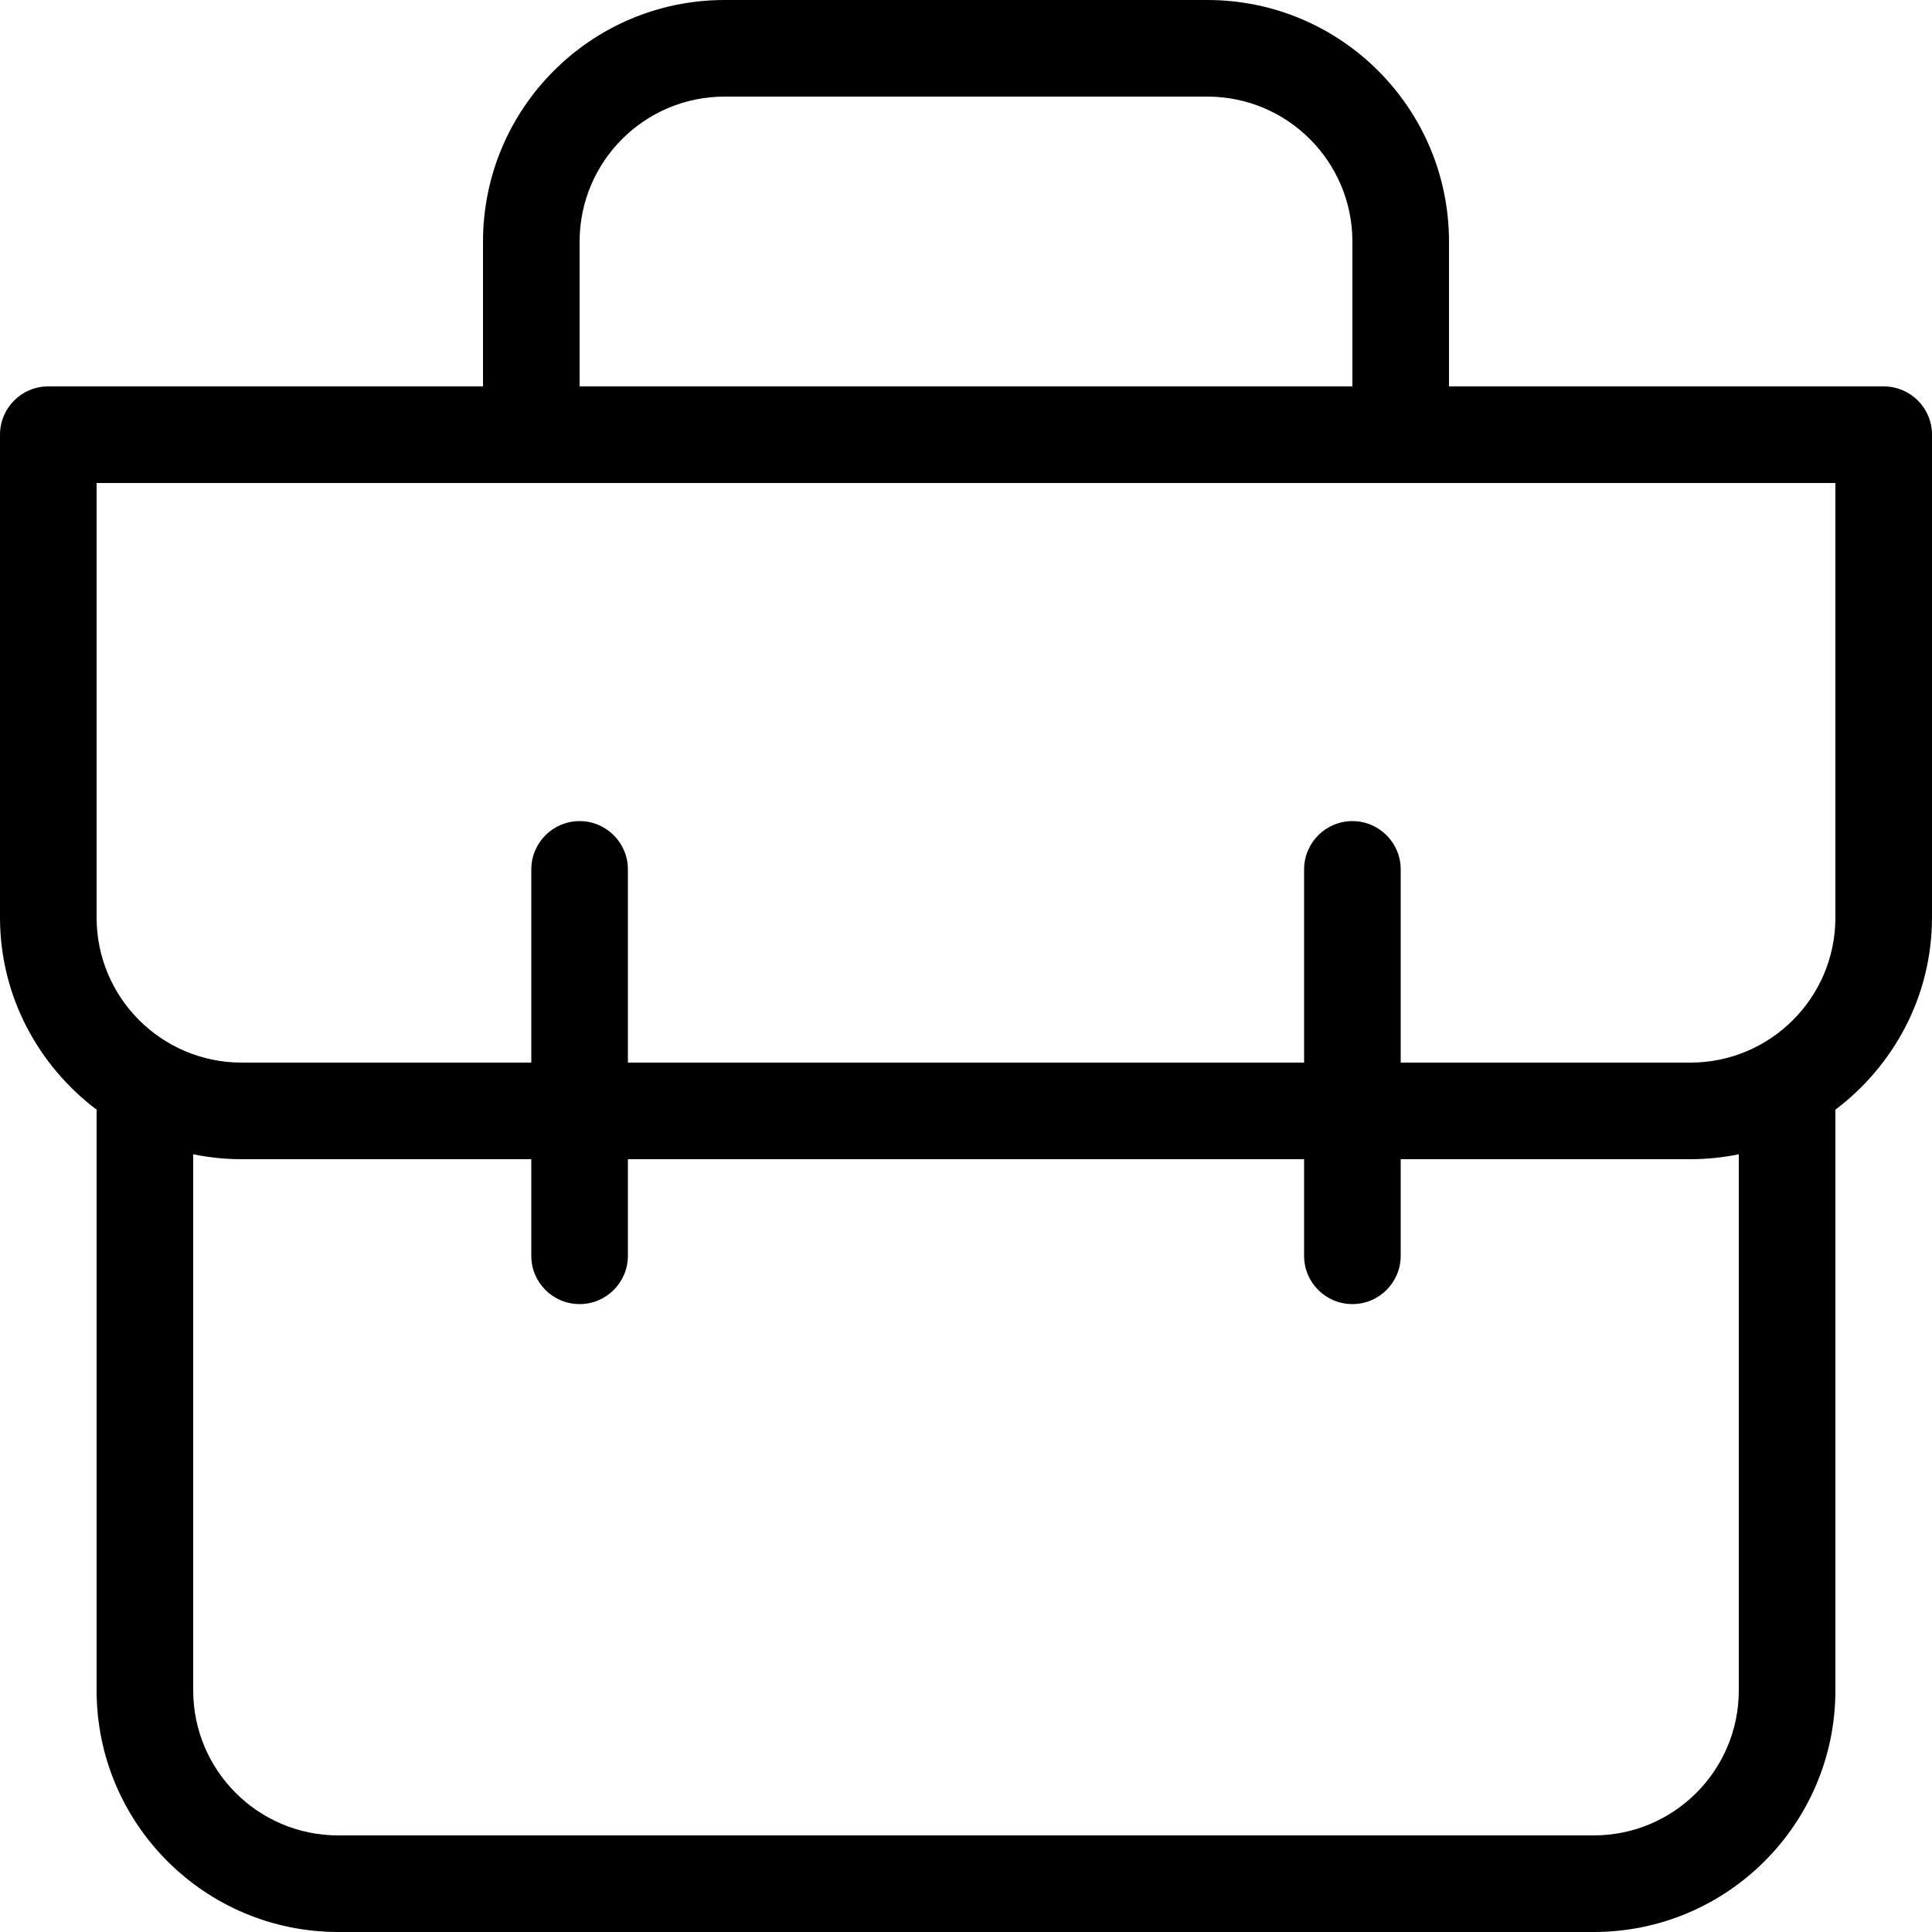 <svg width="20" height="20" viewBox="0 0 20 20" fill="none" xmlns="http://www.w3.org/2000/svg">
<path d="M19.5 4H15V2.5C14.999 1.12 13.88 0.001 12.5 0H7.5C6.12 0.001 5.001 1.12 5 2.5V4H0.499C0.223 4 -0 4.224 1.12355e-07 4.5V9.5C0.001 10.316 0.398 11.033 1.002 11.489C1.002 11.493 1 11.496 1 11.5V17.5C1.001 18.88 2.12 19.999 3.5 20H16.5C17.88 19.999 18.999 18.88 19 17.5V11.5C19 11.496 18.998 11.493 18.998 11.489C19.602 11.033 19.999 10.316 20 9.5V4.499C20 4.223 19.776 4 19.5 4ZM6 2.5C6.001 1.672 6.672 1.001 7.5 1H12.5C13.328 1.001 13.999 1.672 14 2.5V4H6V2.5ZM18 17.5C17.999 18.328 17.328 18.999 16.5 19H3.5C2.672 18.999 2.001 18.328 2 17.5V11.949C2.162 11.982 2.329 12 2.5 12H5.5V13.001C5.5 13.277 5.724 13.5 6 13.5C6.276 13.5 6.5 13.276 6.5 13V12H13.5V13.001C13.5 13.277 13.724 13.5 14 13.5C14.276 13.5 14.5 13.276 14.5 13V12H17.5C17.671 12 17.838 11.982 18 11.949V17.5ZM19 9.5C18.999 10.328 18.328 10.999 17.5 11H14.5V9C14.5 8.724 14.276 8.5 14 8.5C13.724 8.5 13.5 8.724 13.5 9V11H6.5V9C6.5 8.724 6.276 8.5 6 8.5C5.724 8.5 5.5 8.724 5.5 9V11H2.5C1.672 10.999 1.001 10.328 1 9.5V5H19V9.5Z" fill="black"/>
</svg>
